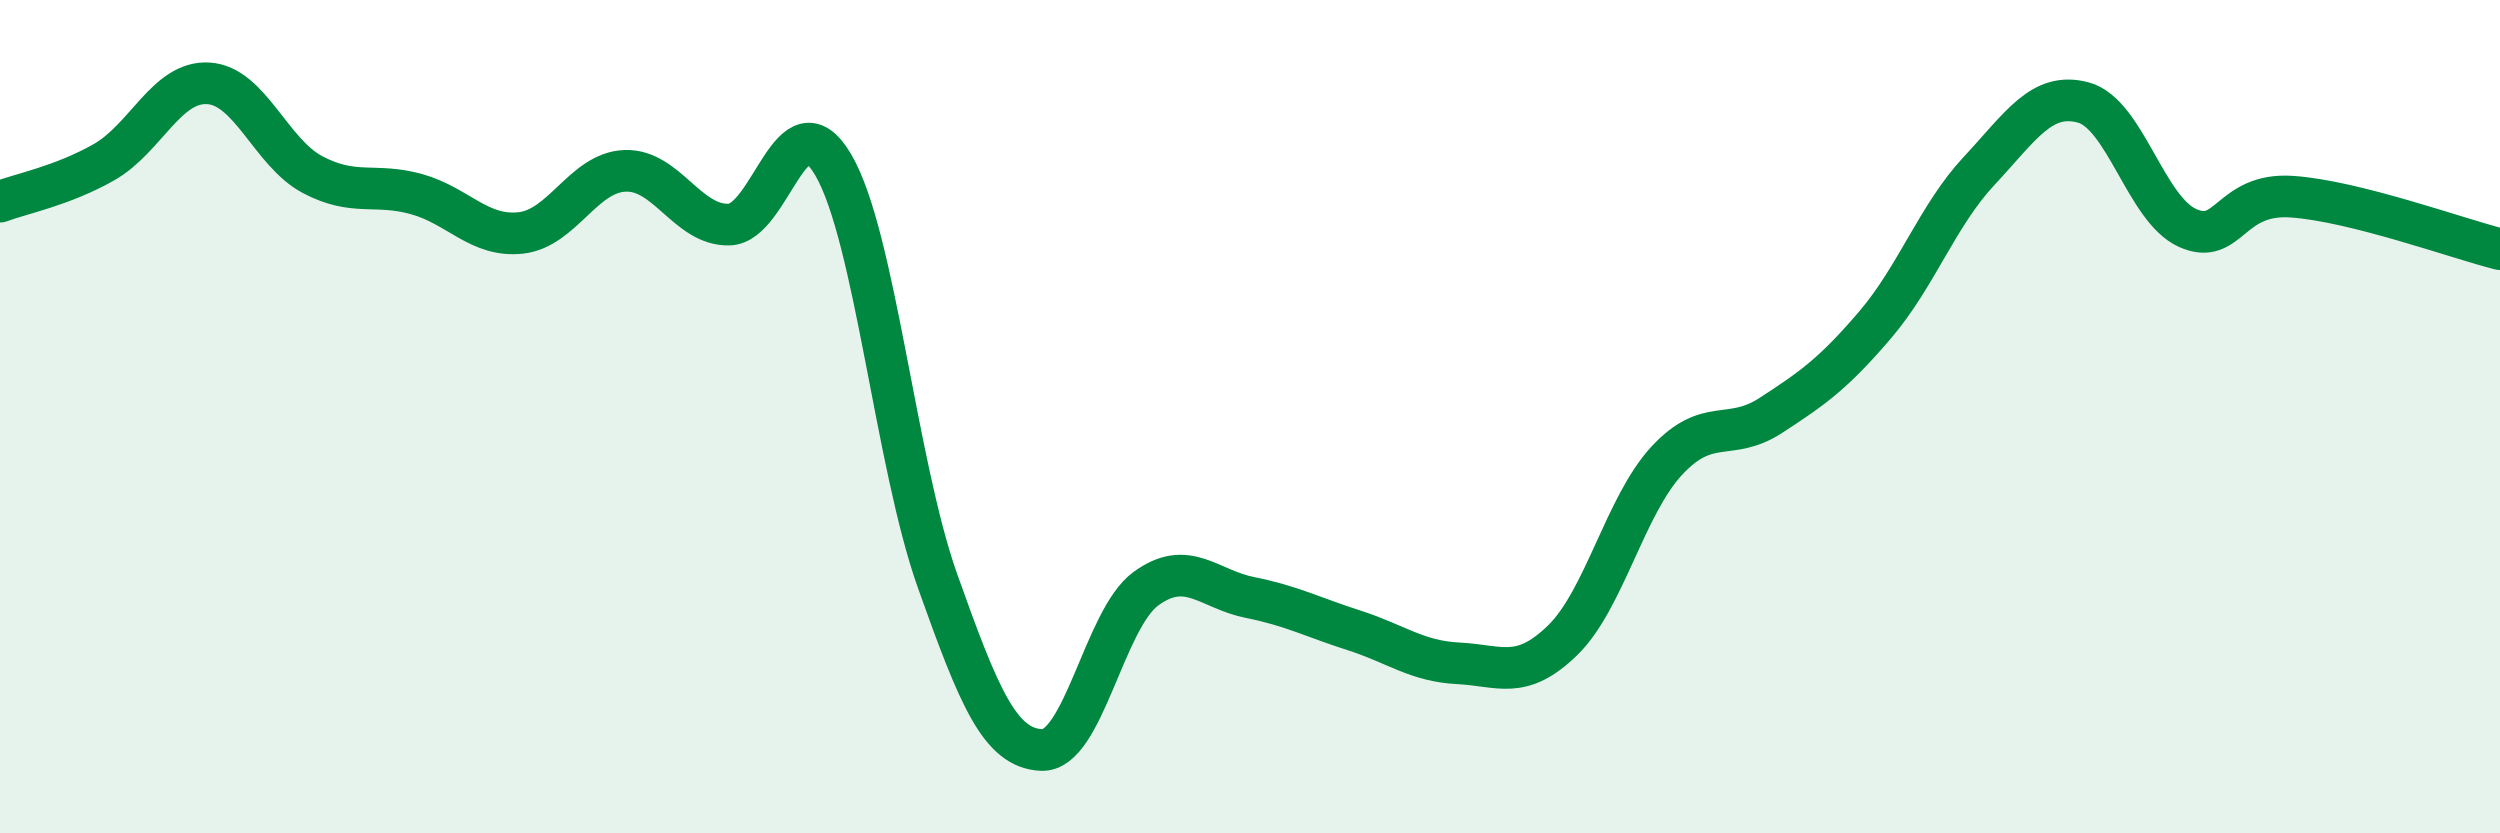 
    <svg width="60" height="20" viewBox="0 0 60 20" xmlns="http://www.w3.org/2000/svg">
      <path
        d="M 0,4.84 C 0.5,4.65 1.5,4.46 2.5,3.89 C 3.5,3.32 4,1.94 5,2 C 6,2.06 6.5,3.66 7.5,4.19 C 8.5,4.72 9,4.38 10,4.66 C 11,4.94 11.5,5.7 12.5,5.59 C 13.5,5.48 14,4.14 15,4.1 C 16,4.06 16.5,5.42 17.5,5.39 C 18.5,5.36 19,2.25 20,3.96 C 21,5.67 21.5,11.13 22.5,13.94 C 23.5,16.75 24,17.96 25,18 C 26,18.04 26.5,14.86 27.5,14.13 C 28.5,13.4 29,14.14 30,14.34 C 31,14.54 31.5,14.81 32.5,15.13 C 33.5,15.45 34,15.87 35,15.92 C 36,15.97 36.5,16.34 37.5,15.37 C 38.5,14.4 39,12.14 40,11.06 C 41,9.98 41.5,10.62 42.5,9.97 C 43.5,9.32 44,8.97 45,7.8 C 46,6.63 46.5,5.17 47.5,4.1 C 48.5,3.03 49,2.19 50,2.46 C 51,2.73 51.5,5.02 52.5,5.47 C 53.5,5.92 53.5,4.62 55,4.72 C 56.5,4.82 59,5.73 60,5.98L60 20L0 20Z"
        fill="#008740"
        opacity="0.1"
        stroke-linecap="round"
        stroke-linejoin="round"
      />
      <path
        d="M 0,4.84 C 0.5,4.65 1.5,4.46 2.5,3.89 C 3.5,3.32 4,1.94 5,2 C 6,2.06 6.5,3.66 7.5,4.19 C 8.5,4.72 9,4.38 10,4.66 C 11,4.94 11.5,5.7 12.5,5.59 C 13.5,5.48 14,4.14 15,4.1 C 16,4.06 16.5,5.42 17.5,5.39 C 18.5,5.36 19,2.25 20,3.96 C 21,5.67 21.5,11.13 22.5,13.94 C 23.5,16.75 24,17.96 25,18 C 26,18.04 26.5,14.86 27.5,14.13 C 28.5,13.4 29,14.14 30,14.34 C 31,14.54 31.5,14.81 32.5,15.13 C 33.5,15.45 34,15.87 35,15.92 C 36,15.97 36.5,16.34 37.5,15.37 C 38.5,14.4 39,12.14 40,11.06 C 41,9.98 41.5,10.62 42.5,9.97 C 43.5,9.32 44,8.97 45,7.8 C 46,6.63 46.5,5.17 47.5,4.1 C 48.5,3.03 49,2.19 50,2.46 C 51,2.73 51.5,5.02 52.5,5.47 C 53.5,5.92 53.5,4.62 55,4.72 C 56.5,4.82 59,5.73 60,5.98"
        stroke="#008740"
        stroke-width="1"
        fill="none"
        stroke-linecap="round"
        stroke-linejoin="round"
      />
    </svg>
  